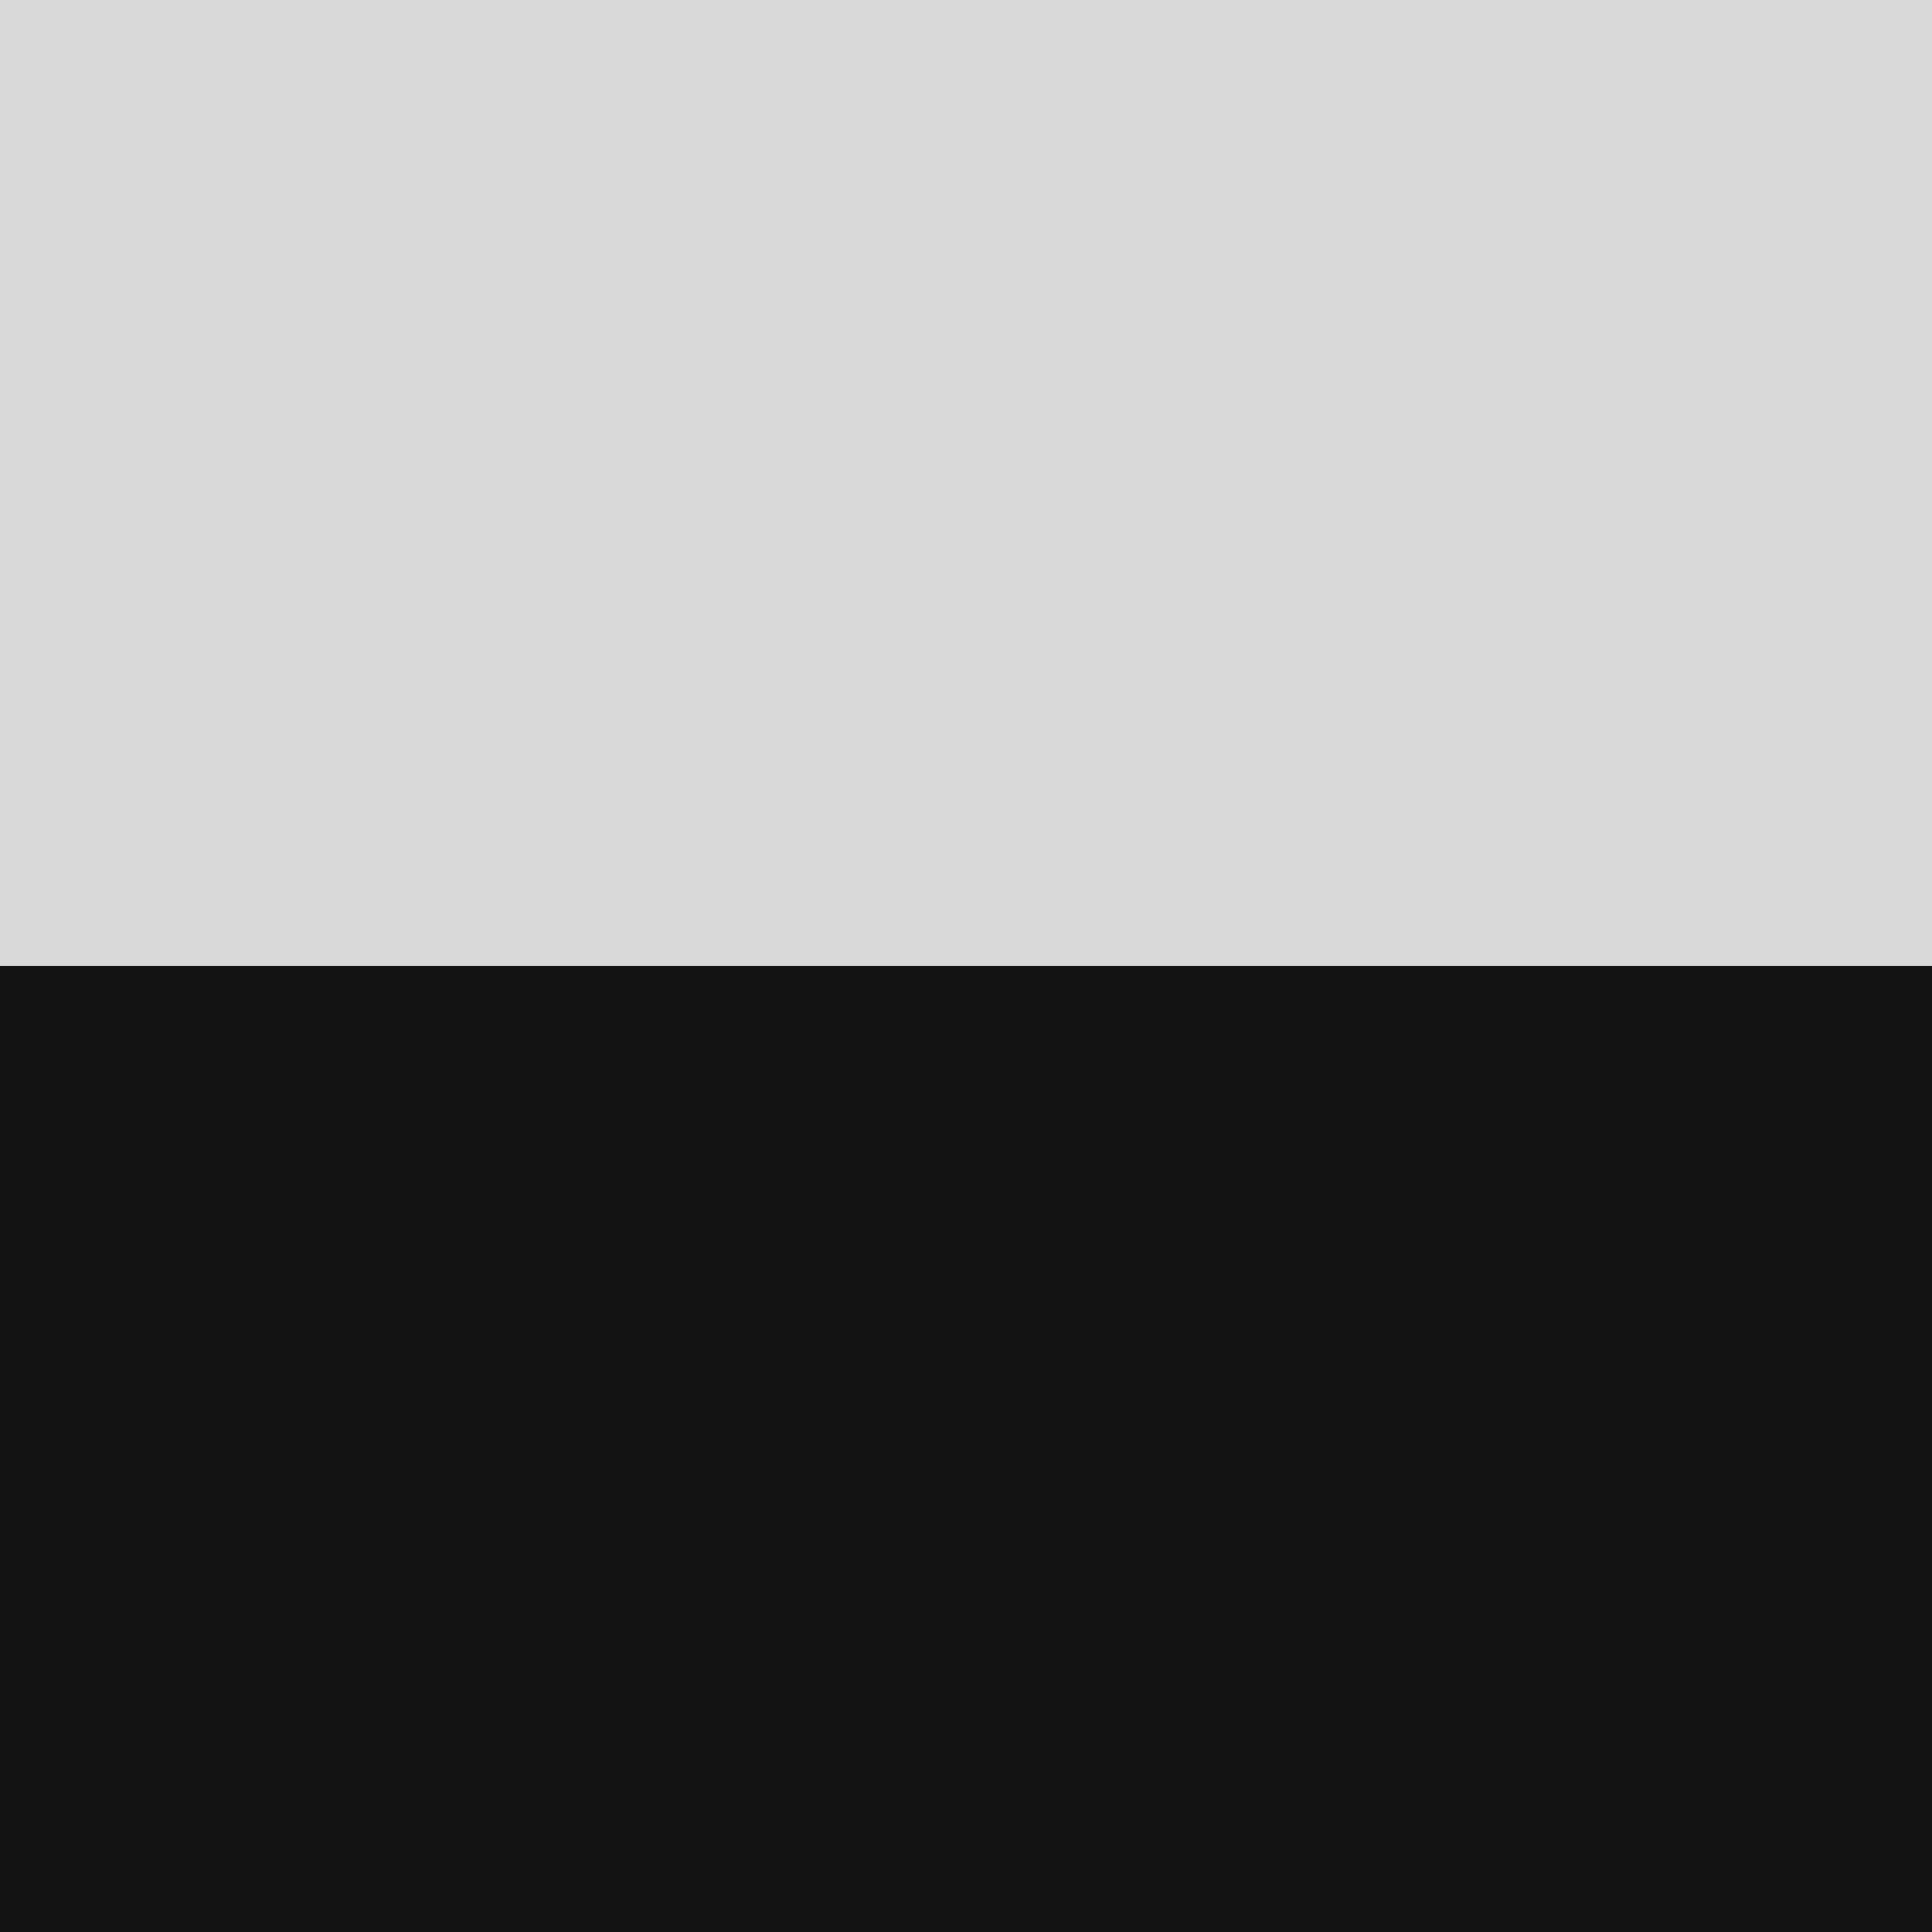 <svg viewBox="0.00 0.00 512.00 512.00" version="1.1" xmlns="http://www.w3.org/2000/svg">
<path d="M 512.00 255.99
  L 0.00 255.99" stroke-linecap="butt" fill="none" stroke-width="2.00" stroke="#767676"></path>
<path d="M 0.00 0.00
  L 512.00 0.00
  L 512.00 255.99
  L 0.00 255.99
  L 0.00 0.00
  Z" fill="#d9d9d9"></path>
<path d="M 0.00 255.99
  L 512.00 255.99
  L 512.00 512.00
  L 0.00 512.00
  L 0.00 255.99
  Z" fill="#131313"></path>
</svg>
